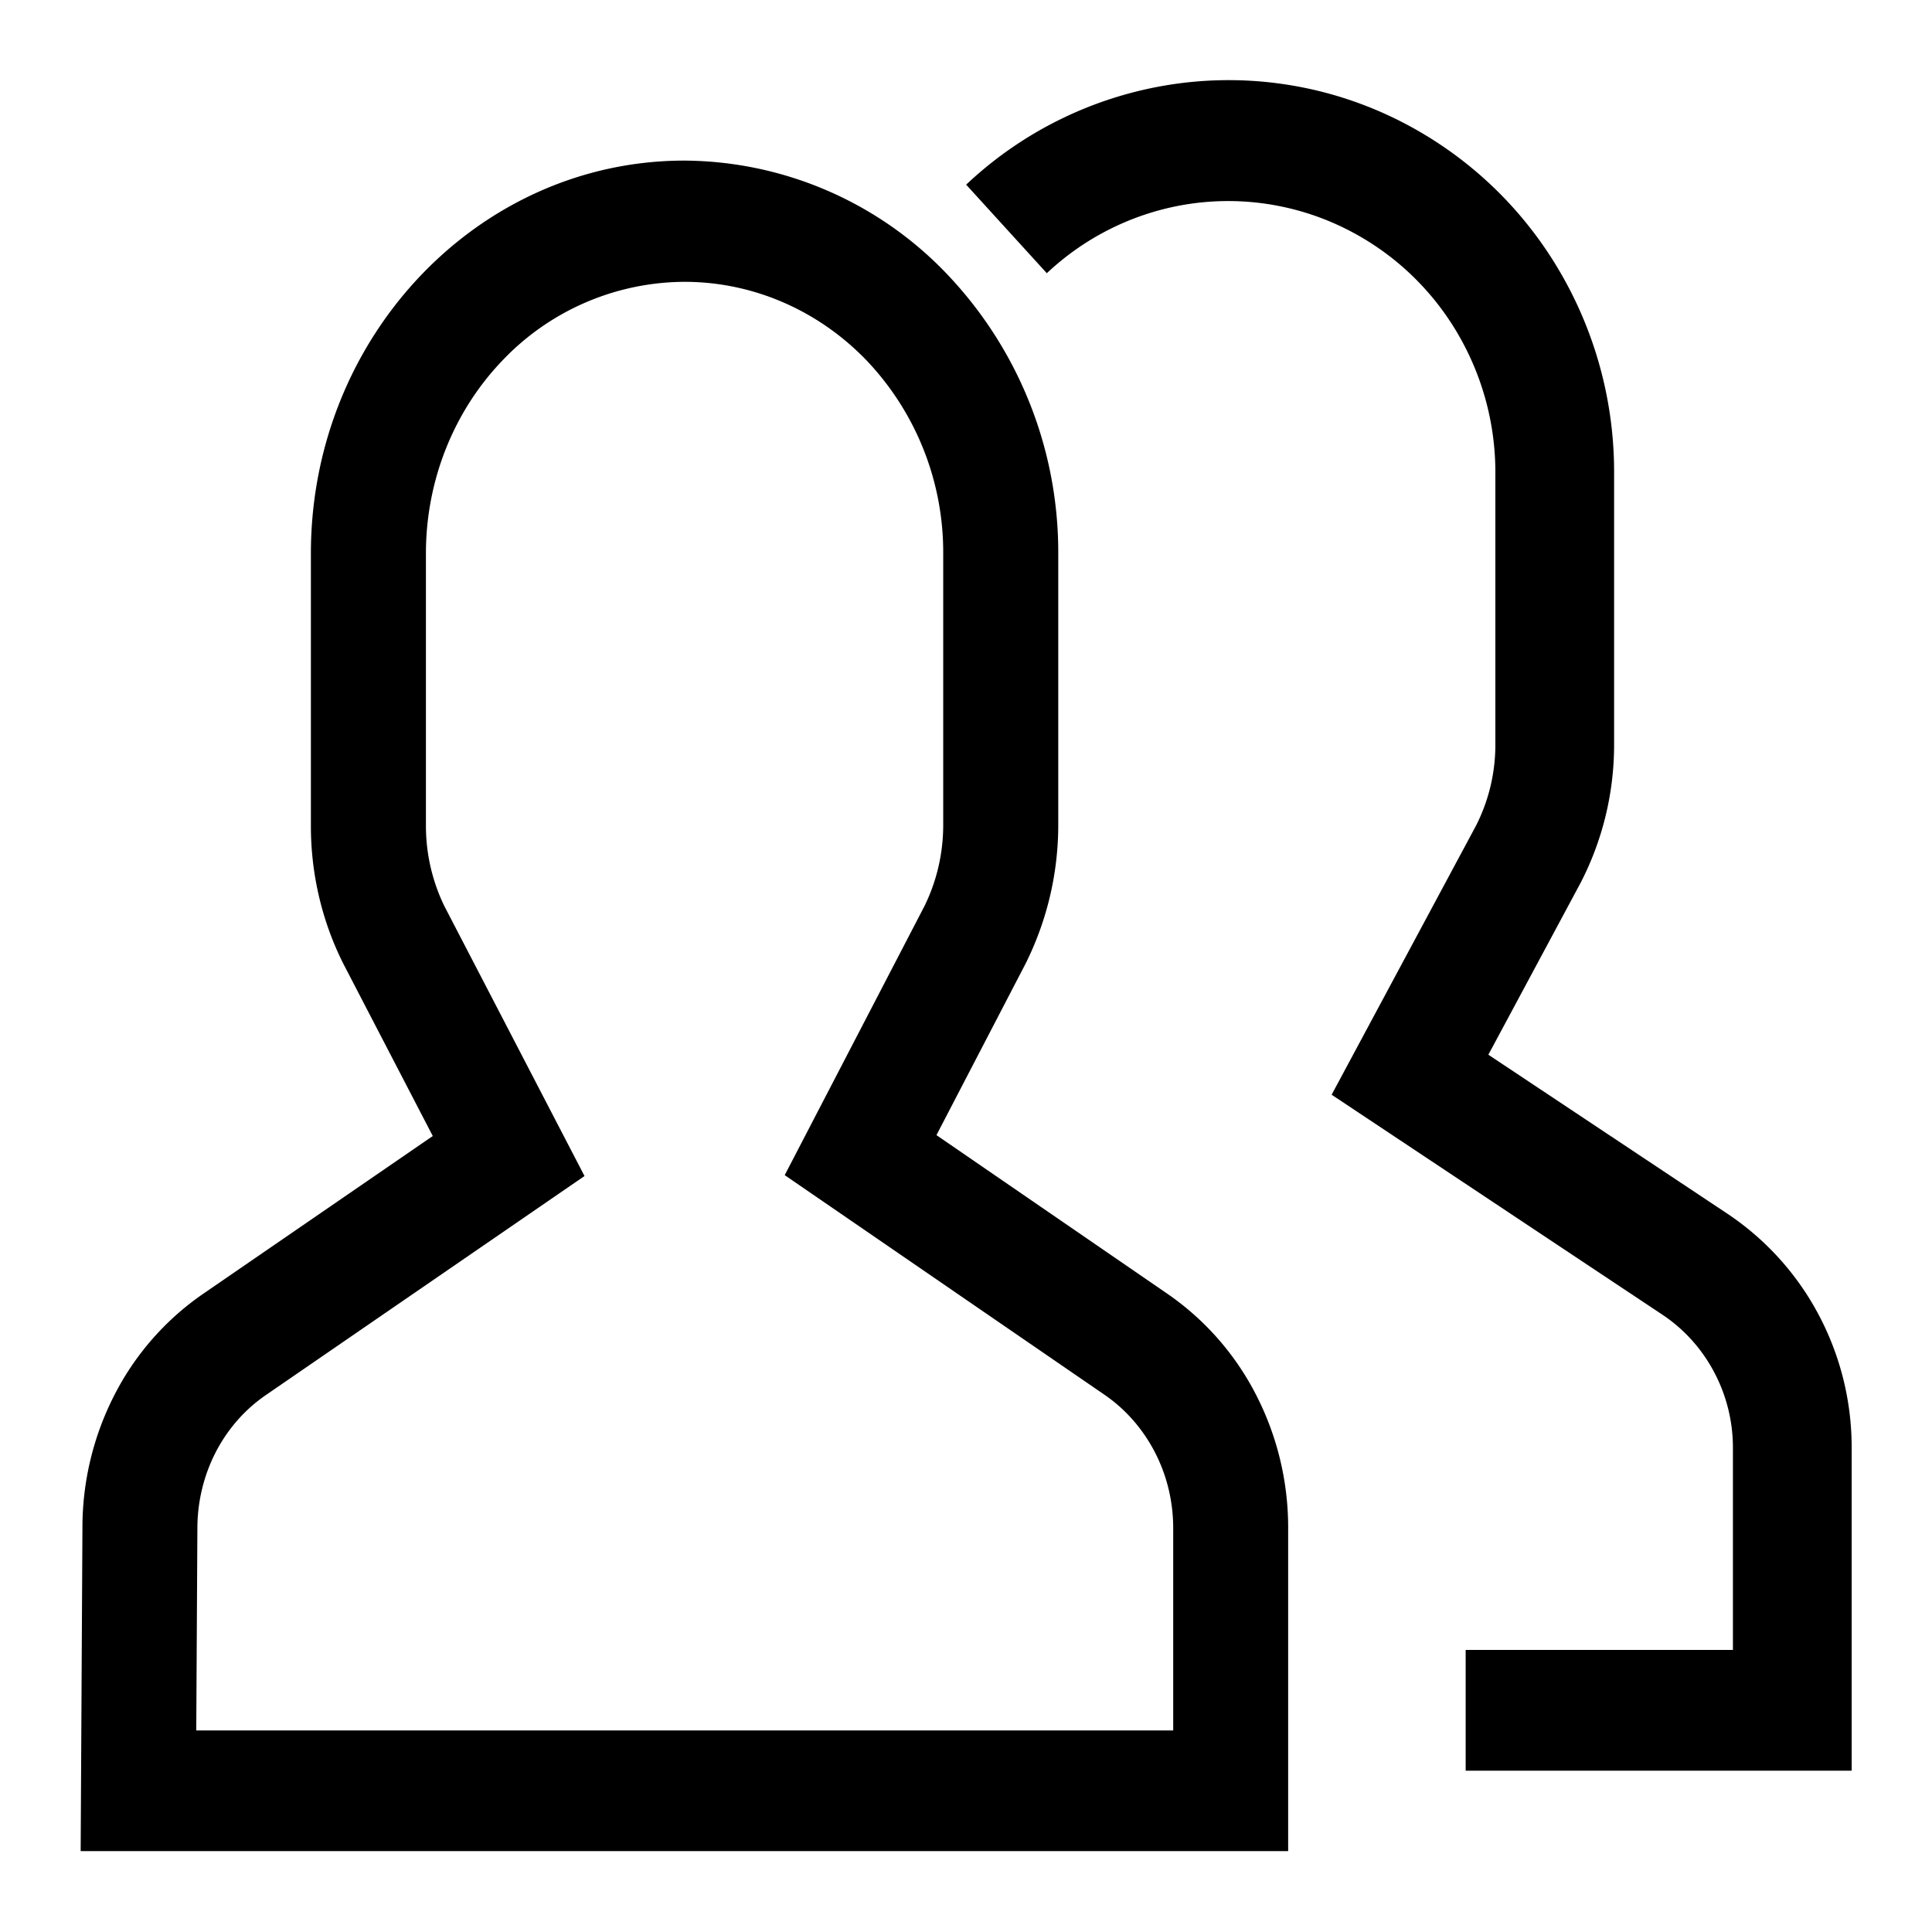 <svg width="24" height="24" fill="none" xmlns="http://www.w3.org/2000/svg"><path d="M21.455 15.075l-2.966-1.973 1.142-2.128c.276-.531.42-1.122.42-1.723V5.877a4.928 4.928 0 00-.777-2.671 4.813 4.813 0 00-2.092-1.802 4.715 4.715 0 00-2.72-.34 4.762 4.762 0 00-2.46 1.23l1.002 1.1a3.299 3.299 0 011.704-.85 3.27 3.27 0 011.882.238 3.333 3.333 0 011.448 1.247c.352.55.54 1.192.538 1.848v3.374c0 .35-.082.694-.24 1.005l-1.794 3.343 4.105 2.73c.272.18.494.427.647.717a2 2 0 01.233.943v2.507h-3.32v1.5h4.795v-4.007a3.515 3.515 0 00-.41-1.657 3.449 3.449 0 00-1.137-1.257z" fill="#000"/><path d="M14.505 16.074l-2.872-1.973 1.106-2.128a3.856 3.856 0 00.407-1.724V6.875a5.01 5.01 0 00-1.361-3.448 4.542 4.542 0 00-3.283-1.432c-2.558 0-4.64 2.19-4.64 4.88v3.374c-.002.6.136 1.192.403 1.723l1.111 2.14-2.855 1.962a3.41 3.41 0 00-1.1 1.256 3.607 3.607 0 00-.397 1.654l-.022 4.011h15v-4.007a3.607 3.607 0 00-.396-1.656 3.413 3.413 0 00-1.101-1.258zm.069 5.422H2.438l.014-2.508c0-.329.077-.653.225-.943.149-.29.364-.536.627-.716l3.957-2.72-1.742-3.355a2.285 2.285 0 01-.228-1.005V6.875c0-.895.338-1.753.94-2.386a3.138 3.138 0 012.273-.988c.852 0 1.67.356 2.272.988a3.46 3.46 0 01.941 2.386v3.374c0 .35-.08.695-.232 1.005l-1.737 3.344 3.975 2.73c.262.18.477.427.626.717.149.29.226.614.225.943v2.508z" fill="#000"/></svg>
